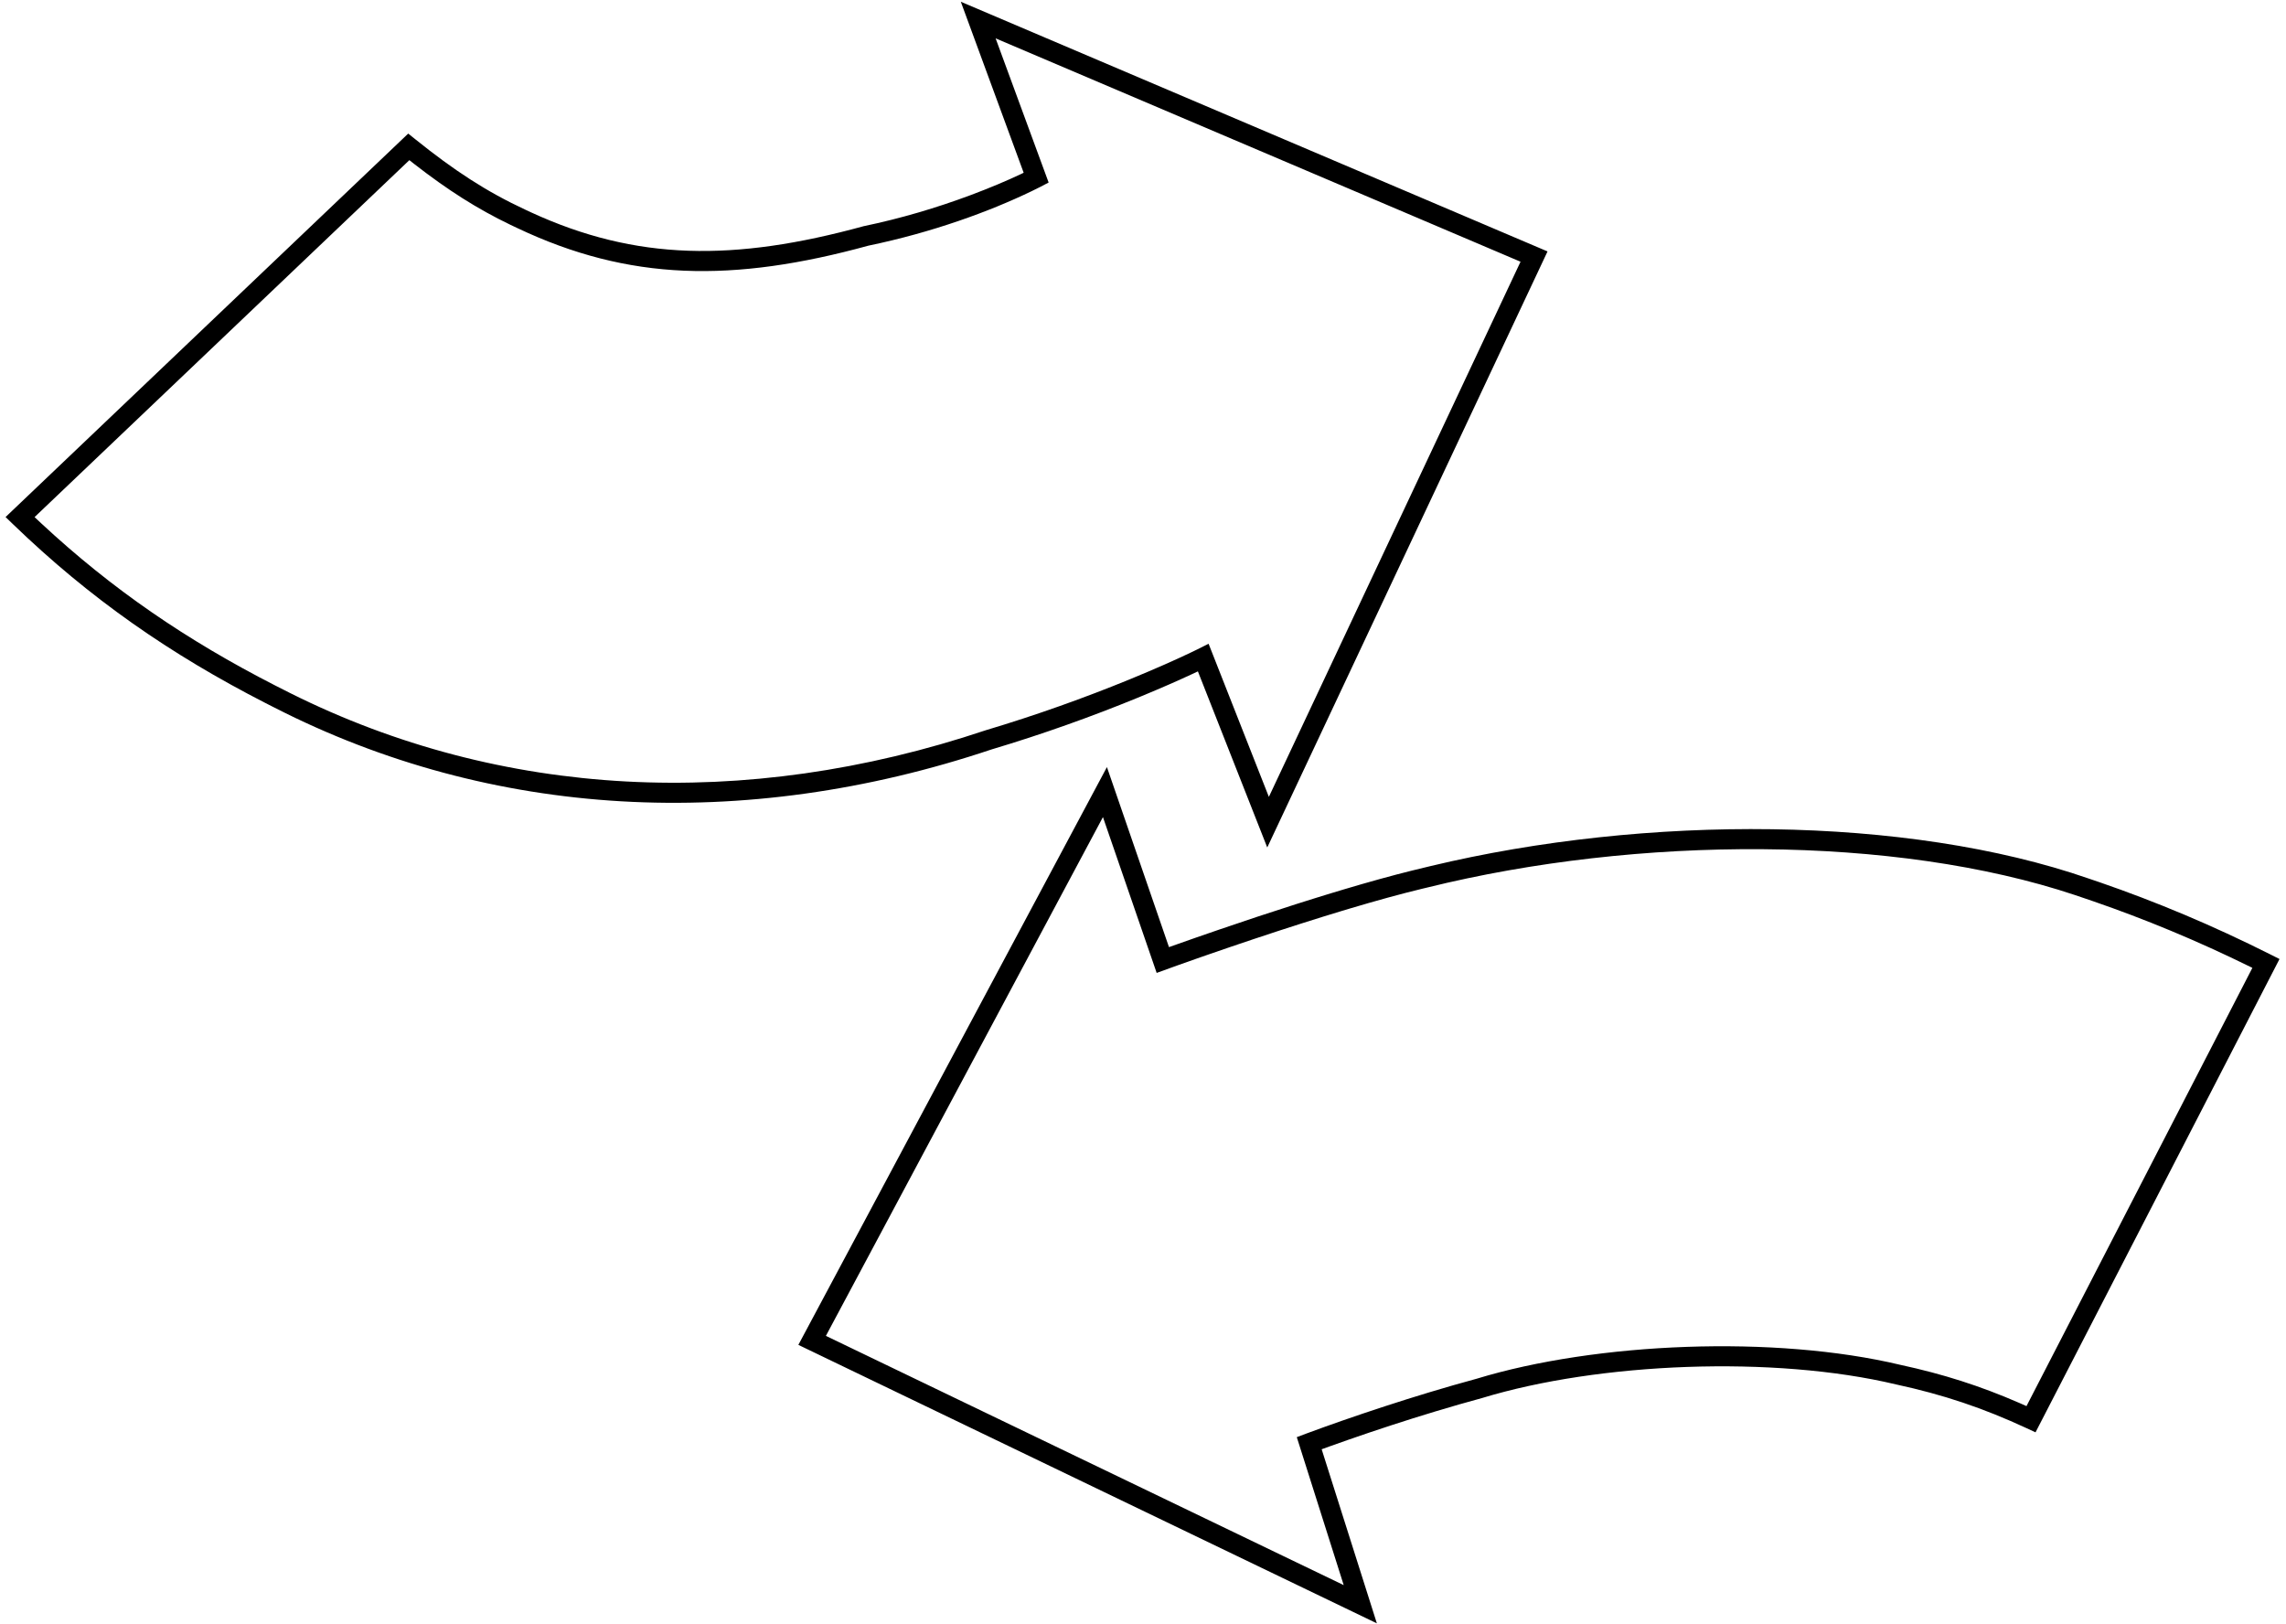 <?xml version="1.0" encoding="UTF-8"?> <svg xmlns="http://www.w3.org/2000/svg" xmlns:xlink="http://www.w3.org/1999/xlink" width="228px" height="162px" viewBox="0 0 228 162" version="1.1"><title>logo-dorfelektriker-pfeile</title><g id="Page-1" stroke="none" stroke-width="1" fill="none" fill-rule="evenodd"><g id="logo-dorfelektriker-pfeile" transform="translate(2, 2)" fill="#000000" fill-rule="nonzero"><path d="M114.591,92.462 L108.402,74.506 L77.627,132.132 L135.325,159.906 L129.819,142.544 L130.683,142.232 C131.241,142.032 131.844,141.818 132.488,141.594 C135.246,140.633 138.174,139.672 141.143,138.776 C142.734,138.295 144.296,137.846 145.819,137.434 C157.482,133.877 174.93,133.175 187.094,136.074 C191.796,137.088 195.801,138.432 200.148,140.451 L201.018,140.856 L225.352,93.649 L224.45,93.195 C218.653,90.279 213.006,87.924 207.434,86 L206.32,85.622 C188.145,79.314 162.157,79.234 140.707,84.373 L138.816,84.831 C136.807,85.329 134.524,85.961 132.016,86.709 L130.705,87.104 L129.015,87.625 L127.23,88.187 C124.692,88.996 122.119,89.85 119.597,90.714 L117.178,91.55 L114.591,92.462 Z M80.373,131.234 L108.005,79.493 L113.363,95.035 L115.414,94.293 L117.319,93.619 C117.659,93.5 118.011,93.377 118.372,93.252 C121.471,92.175 124.683,91.098 127.837,90.093 L129.981,89.419 L131.843,88.849 L132.589,88.625 C135.291,87.82 137.726,87.151 139.833,86.642 L140.353,86.518 C161.346,81.328 186.989,81.262 204.978,87.277 L206.773,87.888 C211.905,89.659 217.095,91.799 222.41,94.414 L222.646,94.532 L200.117,138.239 L199.421,137.931 C195.524,136.233 191.795,135.042 187.536,134.124 C175.042,131.145 157.233,131.862 145.266,135.512 C143.754,135.921 142.173,136.376 140.565,136.861 C137.567,137.766 134.613,138.736 131.83,139.705 L130.007,140.35 L128.298,140.974 L127.339,141.336 L132.018,156.093 L80.373,131.234 Z" id="Shape"></path><path d="M152.347,23.076 L93.829,-1.826 L100.098,15.229 L99.806,15.37 C98.453,16.009 96.76,16.731 94.784,17.469 C91.421,18.724 87.844,19.789 84.139,20.559 C71.225,24.098 61.452,24.011 50.948,19.172 L50.422,18.926 C46.513,17.112 43.297,15.007 39.397,11.87 L38.715,11.322 L-1.445,49.568 L-0.694,50.292 C6.982,57.7 14.968,63.249 24.5,68.13 L25.398,68.586 C47.004,79.618 72.099,81.055 96.903,72.743 C102.016,71.216 106.91,69.459 111.43,67.607 L111.914,67.408 C113.83,66.616 115.466,65.895 116.788,65.282 L117.475,64.96 L124.392,82.523 L152.347,23.076 Z M97.301,1.826 L149.654,24.103 L124.554,77.477 L118.541,62.204 L117.393,62.78 L116.852,63.042 C115.338,63.767 113.248,64.701 110.672,65.757 C106.21,67.584 101.377,69.319 96.299,70.837 C72.211,78.908 47.924,77.614 26.949,67.129 L25.419,66.354 C16.634,61.856 9.206,56.795 2.11,50.194 L1.449,49.573 L38.828,13.974 L39.33,14.368 C42.631,16.934 45.55,18.807 48.933,20.434 L49.572,20.736 C60.756,26.045 71.115,26.202 84.607,22.503 C91.019,21.171 96.663,19.103 100.877,17.075 L101.813,16.611 L102.588,16.203 L97.301,1.826 Z" id="Shape"></path></g></g></svg> 